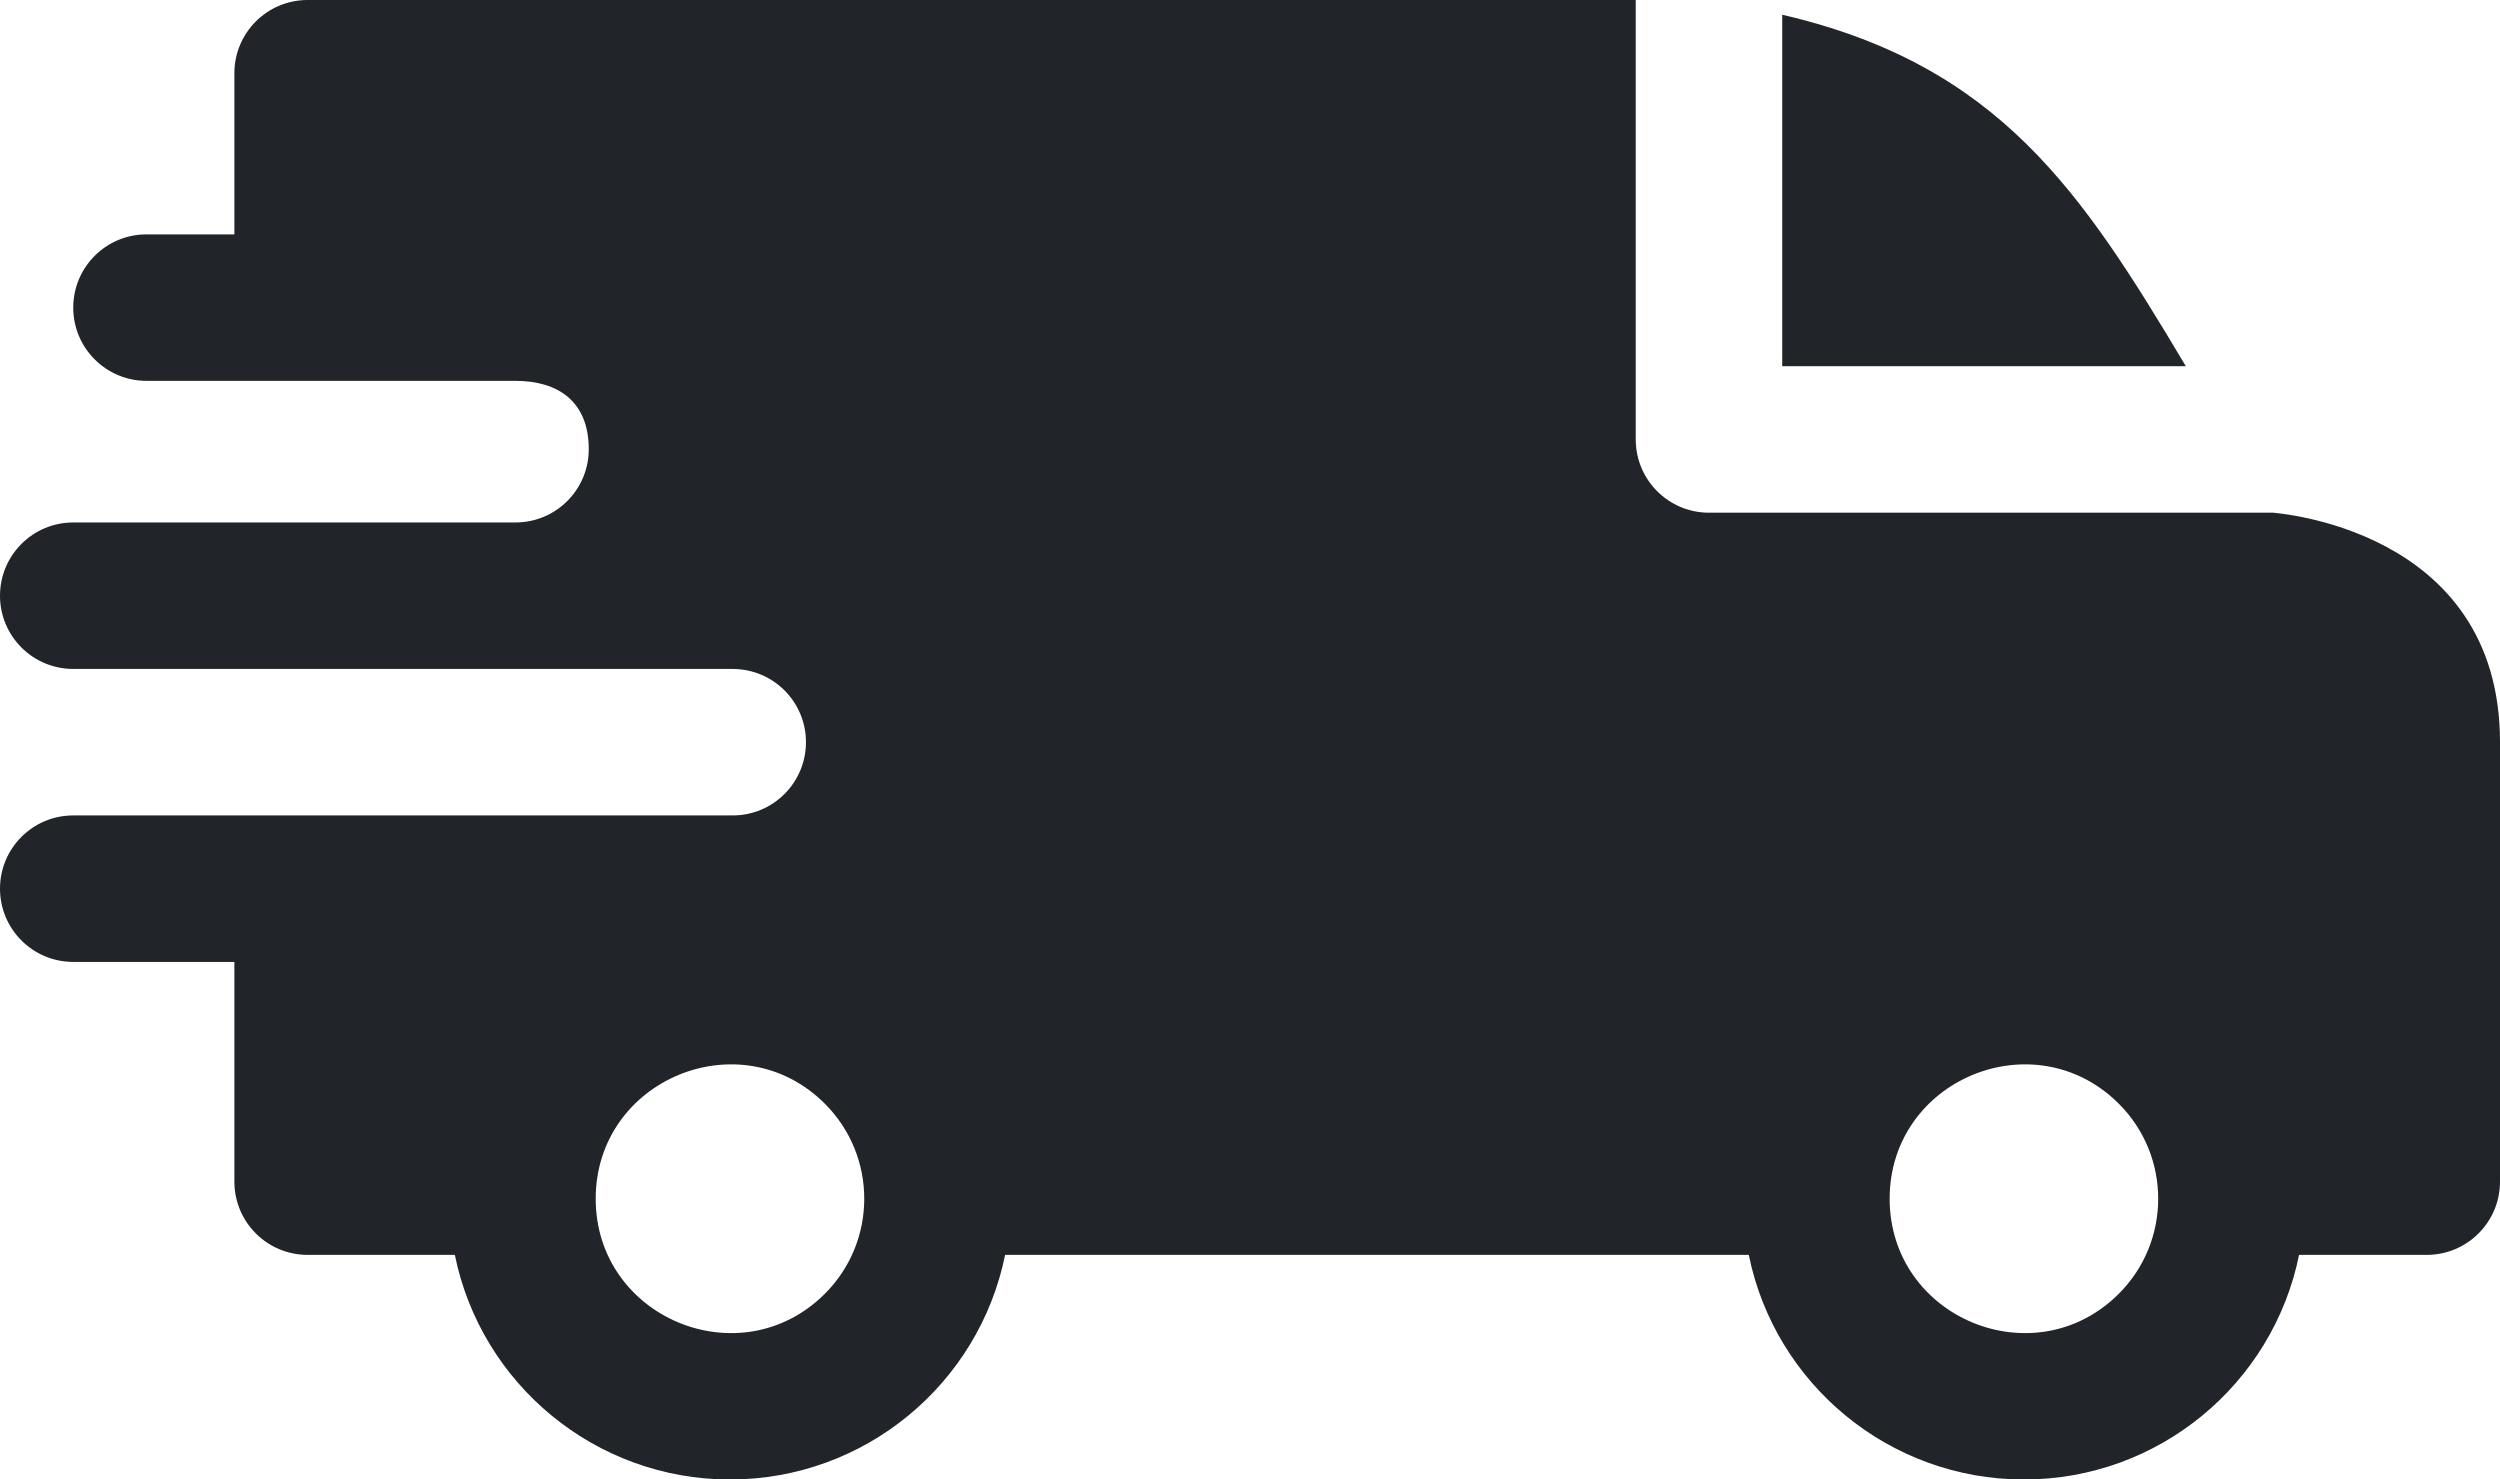 <svg xmlns="http://www.w3.org/2000/svg" width="512" height="303" viewBox="0 0 512 303" fill="none"><path fill-rule="evenodd" clip-rule="evenodd" d="M365 3.016C409.39 13.316 426.371 39.273 447.66 75H365V3.016ZM105.578 78C114.27 78 120.578 82.195 120.578 92C120.578 100.27 113.887 106.977 105.621 107H15C6.715 107 0 113.719 0 122C0 130.285 6.715 137 15 137H150C158.363 137 165.059 143.71 165.059 152C165.059 160.285 158.344 167 150.059 167H15C6.715 167 0 173.715 0 182C0 190.285 6.715 197 15 197H48V242C48 250.285 54.715 257 63 257H93.152C98.527 283.477 121.922 303 149.5 303C177.078 303 200.473 283.477 205.848 257H358.152C363.527 283.477 386.922 303 414.5 303C442.078 303 465.473 283.477 470.848 257H497C505.285 257 512 250.285 512 242V152C512 107.988 465.578 105.066 465.535 105H350C341.715 105 335 98.285 335 90V0H63C54.715 0 48 6.715 48 15V48H30C21.715 48 15 54.715 15 63C15 71.285 21.715 78 30 78H105.578ZM433.945 226.055C444.684 236.793 444.684 254.211 433.945 264.949C416.672 282.223 387 269.934 387 245.5C387 221.07 416.672 208.781 433.945 226.055ZM168.945 226.055C179.684 236.793 179.684 254.211 168.945 264.949C151.672 282.223 122 269.934 122 245.5C122 221.07 151.672 208.781 168.945 226.055Z" fill="#212529"></path></svg>